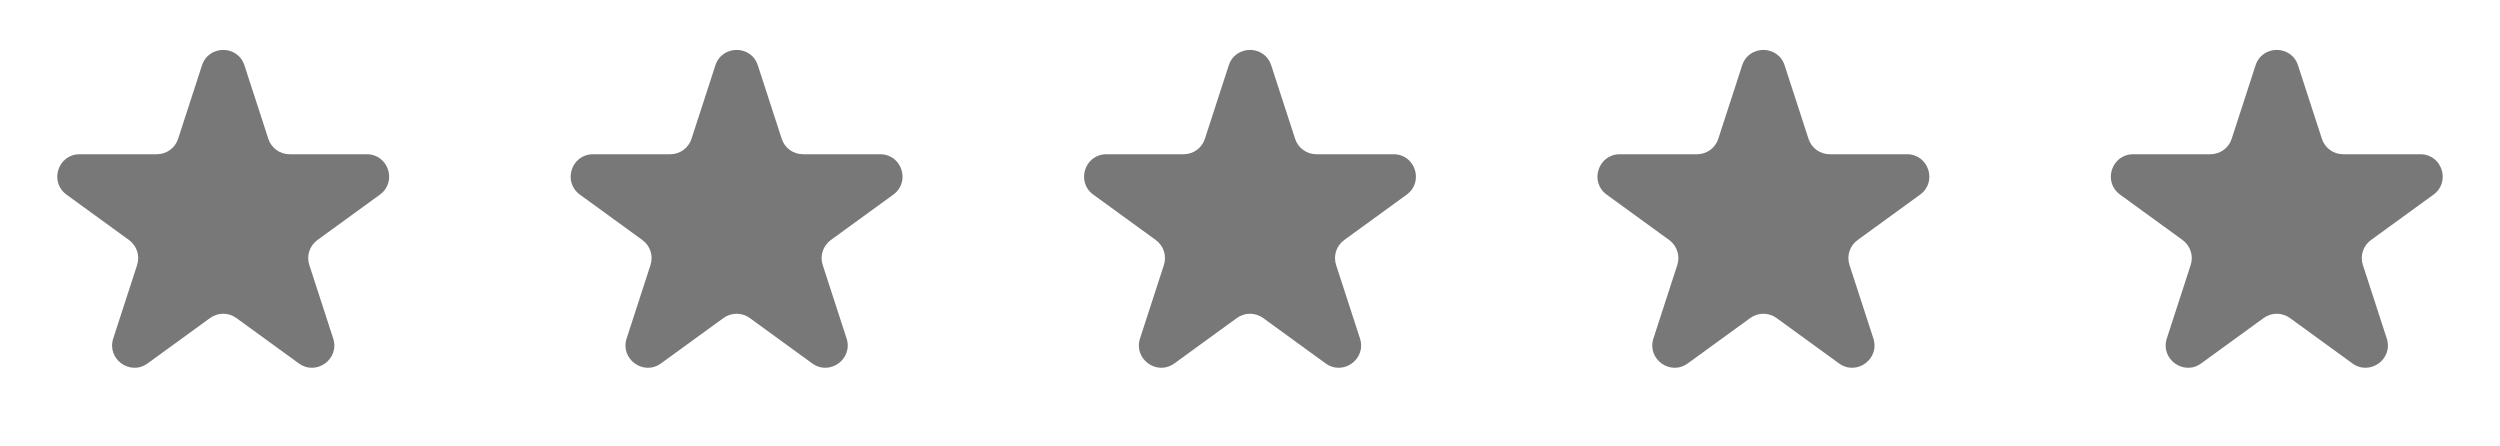 <svg width="112" height="20" viewBox="0 0 112 20" fill="none" xmlns="http://www.w3.org/2000/svg">
<path d="M9.049 2.927C9.348 2.006 10.652 2.006 10.951 2.927L12.021 6.219C12.155 6.631 12.539 6.91 12.972 6.91H16.433C17.402 6.91 17.804 8.149 17.021 8.719L14.22 10.753C13.87 11.008 13.723 11.459 13.857 11.871L14.927 15.163C15.226 16.084 14.172 16.851 13.388 16.281L10.588 14.247C10.237 13.992 9.763 13.992 9.412 14.247L6.612 16.281C5.828 16.851 4.774 16.084 5.073 15.163L6.143 11.871C6.277 11.459 6.13 11.008 5.779 10.753L2.979 8.719C2.196 8.149 2.598 6.91 3.567 6.91H7.028C7.462 6.91 7.846 6.631 7.979 6.219L9.049 2.927Z" fill="#787878"/>
<path d="M32.049 2.927C32.348 2.006 33.652 2.006 33.951 2.927L35.021 6.219C35.154 6.631 35.538 6.91 35.972 6.91H39.433C40.402 6.91 40.804 8.149 40.021 8.719L37.221 10.753C36.87 11.008 36.723 11.459 36.857 11.871L37.927 15.163C38.226 16.084 37.172 16.851 36.388 16.281L33.588 14.247C33.237 13.992 32.763 13.992 32.412 14.247L29.612 16.281C28.828 16.851 27.774 16.084 28.073 15.163L29.143 11.871C29.277 11.459 29.13 11.008 28.779 10.753L25.979 8.719C25.196 8.149 25.598 6.91 26.567 6.91H30.028C30.462 6.91 30.846 6.631 30.979 6.219L32.049 2.927Z" fill="#787878"/>
<path d="M55.049 2.927C55.348 2.006 56.652 2.006 56.951 2.927L58.021 6.219C58.154 6.631 58.538 6.91 58.972 6.91H62.433C63.402 6.91 63.804 8.149 63.021 8.719L60.221 10.753C59.87 11.008 59.723 11.459 59.857 11.871L60.927 15.163C61.226 16.084 60.172 16.851 59.388 16.281L56.588 14.247C56.237 13.992 55.763 13.992 55.412 14.247L52.612 16.281C51.828 16.851 50.774 16.084 51.073 15.163L52.143 11.871C52.277 11.459 52.13 11.008 51.779 10.753L48.979 8.719C48.196 8.149 48.598 6.91 49.567 6.91H53.028C53.462 6.91 53.846 6.631 53.979 6.219L55.049 2.927Z" fill="#787878"/>
<path d="M78.049 2.927C78.348 2.006 79.652 2.006 79.951 2.927L81.021 6.219C81.154 6.631 81.538 6.91 81.972 6.91H85.433C86.402 6.91 86.804 8.149 86.021 8.719L83.221 10.753C82.87 11.008 82.723 11.459 82.857 11.871L83.927 15.163C84.226 16.084 83.172 16.851 82.388 16.281L79.588 14.247C79.237 13.992 78.763 13.992 78.412 14.247L75.612 16.281C74.828 16.851 73.774 16.084 74.073 15.163L75.143 11.871C75.277 11.459 75.13 11.008 74.779 10.753L71.979 8.719C71.196 8.149 71.598 6.91 72.567 6.91H76.028C76.462 6.91 76.846 6.631 76.979 6.219L78.049 2.927Z" fill="#787878"/>
<path d="M101.049 2.927C101.348 2.006 102.652 2.006 102.951 2.927L104.021 6.219C104.155 6.631 104.538 6.91 104.972 6.91H108.433C109.402 6.91 109.804 8.149 109.021 8.719L106.22 10.753C105.87 11.008 105.723 11.459 105.857 11.871L106.927 15.163C107.226 16.084 106.172 16.851 105.388 16.281L102.588 14.247C102.237 13.992 101.763 13.992 101.412 14.247L98.612 16.281C97.828 16.851 96.774 16.084 97.073 15.163L98.143 11.871C98.277 11.459 98.13 11.008 97.779 10.753L94.979 8.719C94.196 8.149 94.598 6.91 95.567 6.91H99.028C99.462 6.91 99.846 6.631 99.979 6.219L101.049 2.927Z" fill="#787878"/>
</svg>
